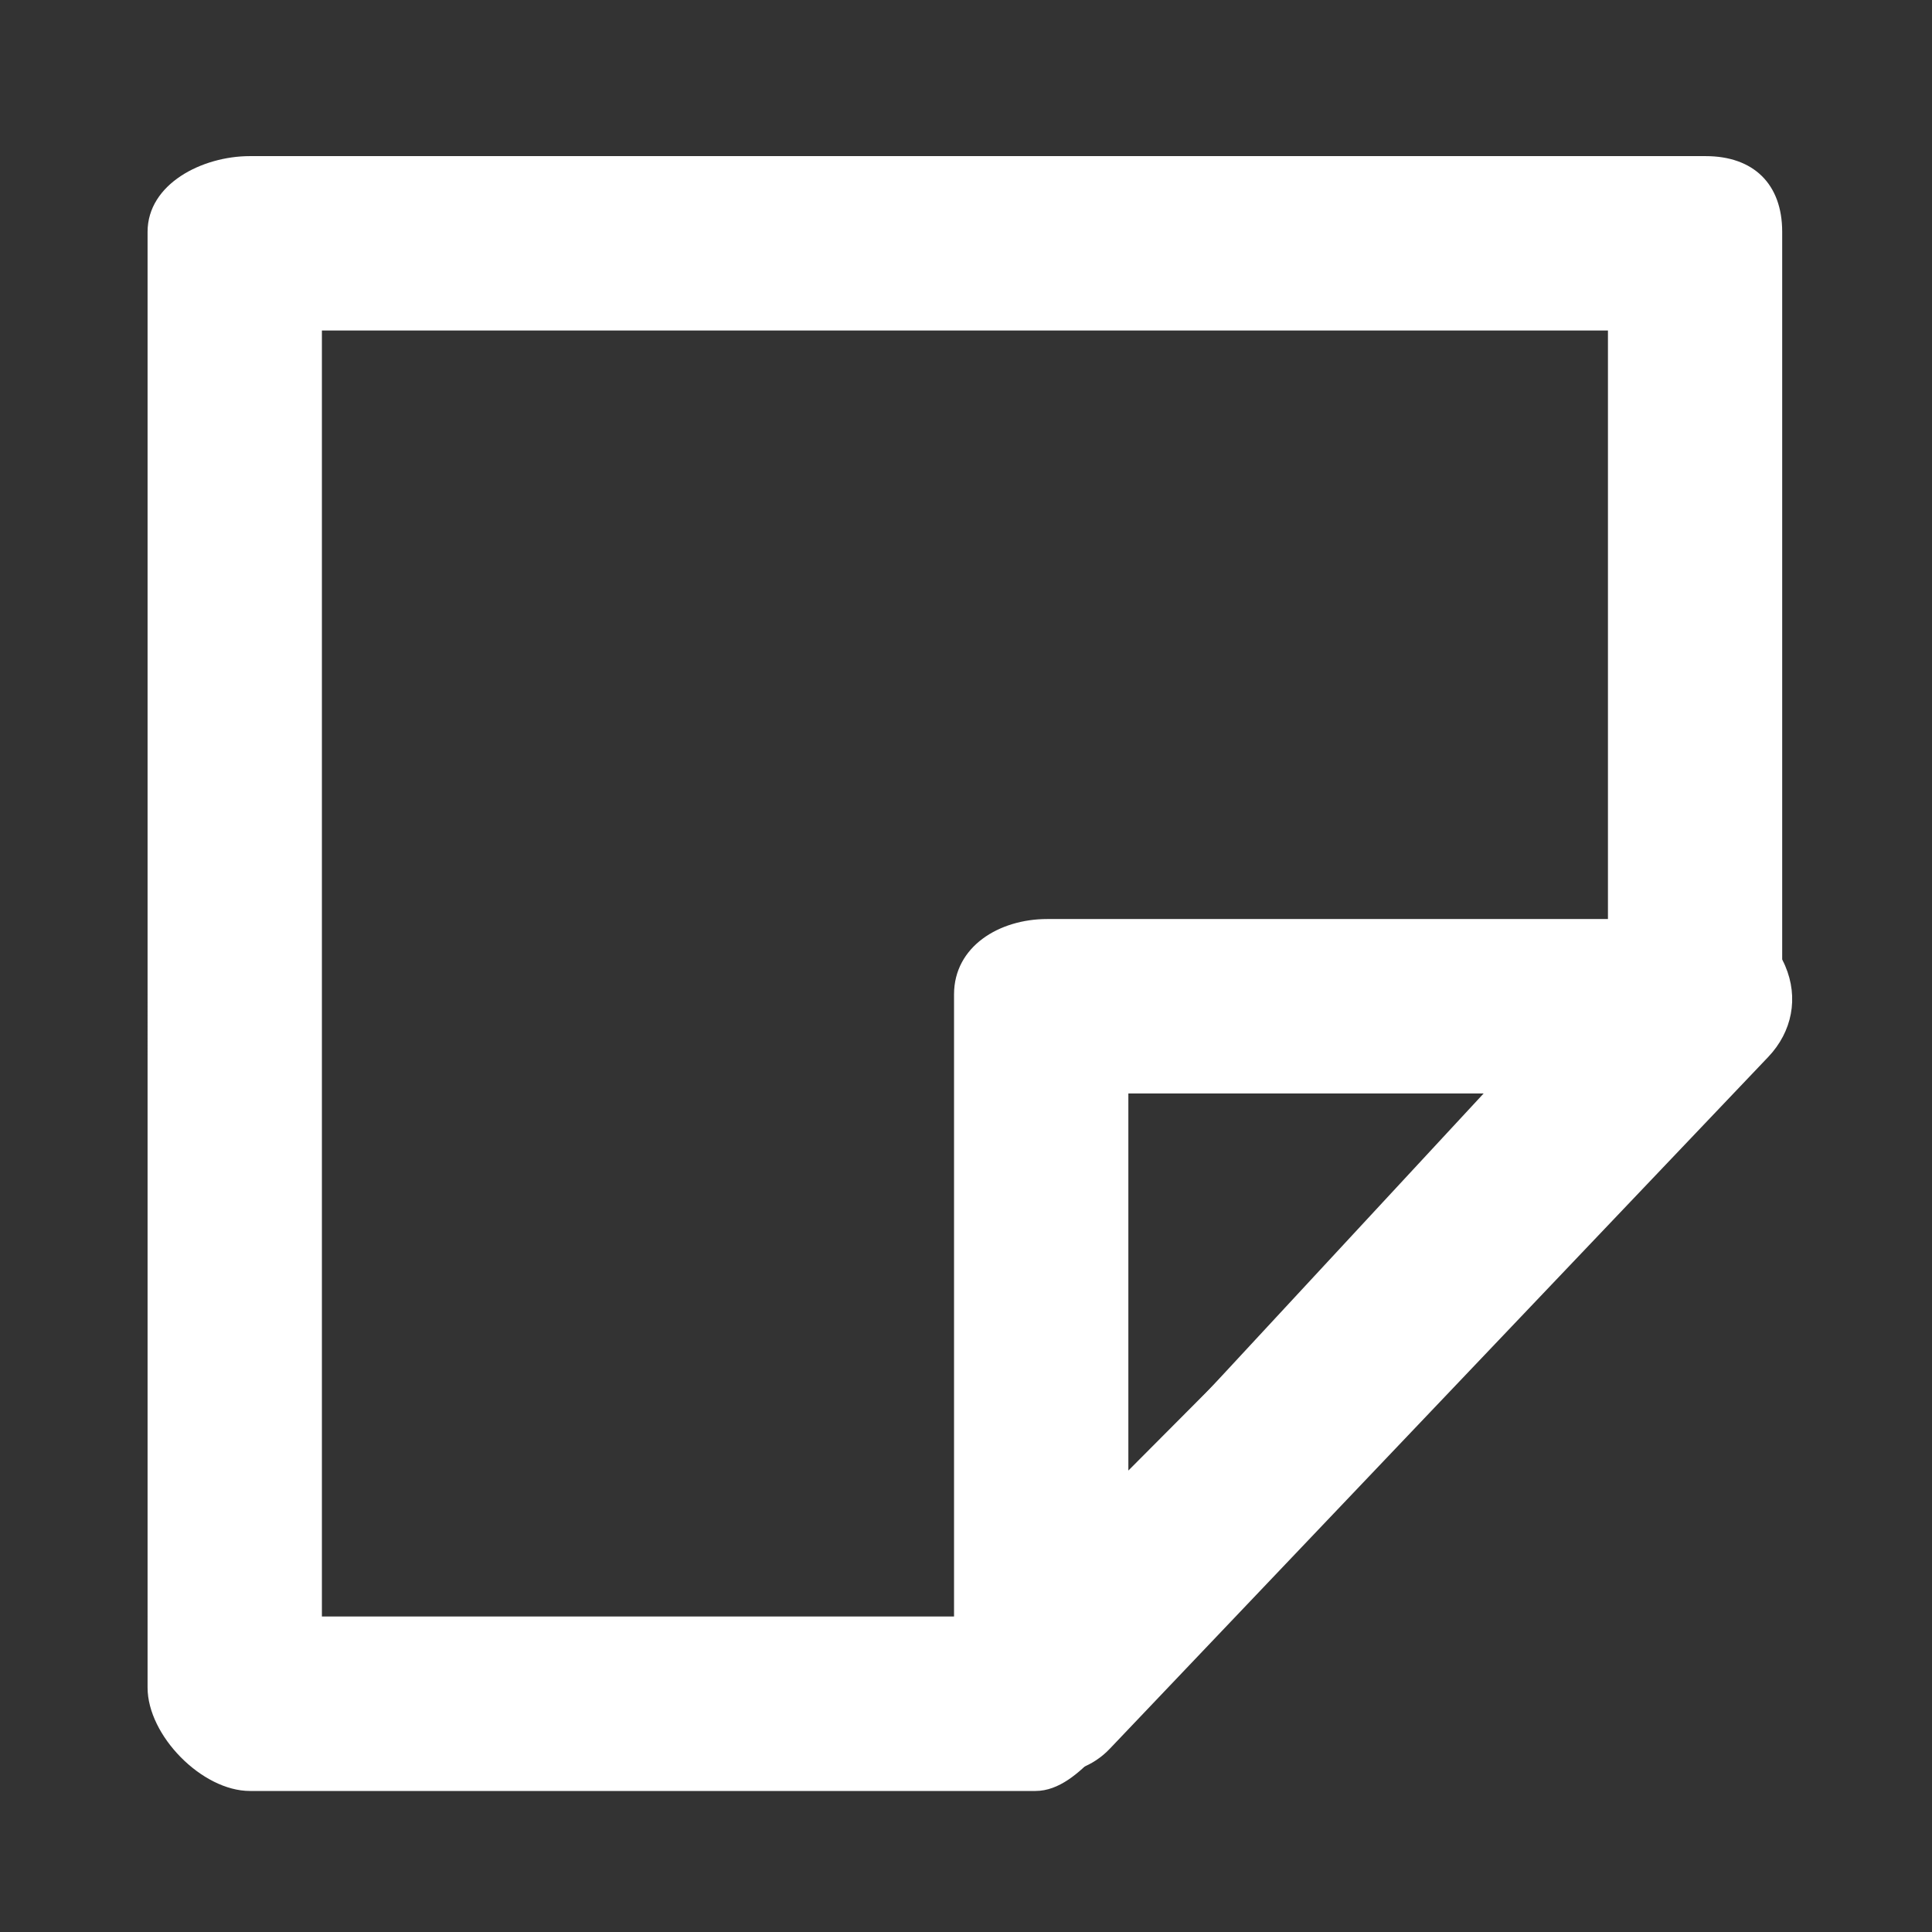 <?xml version="1.0" encoding="utf-8"?>
<!-- Generator: Adobe Illustrator 16.0.0, SVG Export Plug-In . SVG Version: 6.00 Build 0)  -->
<!DOCTYPE svg PUBLIC "-//W3C//DTD SVG 1.1//EN" "http://www.w3.org/Graphics/SVG/1.1/DTD/svg11.dtd">
<svg version="1.1" id="레이어_1" xmlns="http://www.w3.org/2000/svg" xmlns:xlink="http://www.w3.org/1999/xlink" x="0px"
	 y="0px" width="26px" height="26px" viewBox="0 0 26 26" enable-background="new 0 0 26 26" xml:space="preserve">
<rect x="0" y="0" width="26" height="26" fill="#333333" stroke="none"/>
<path fill="#FFFFFF" d="M13.936,24.102H3.363c-0.645,0-1.377-0.747-1.377-1.391V3.12c0-0.644,0.733-1.019,1.377-1.019h19.59
	c0.645,0,1.031,0.375,1.031,1.019v10.262c0,0.302-0.05,0.593-0.26,0.81l-8.984,9.44C14.52,23.86,14.251,24.102,13.936,24.102
	 M4.332,21.754h9.109l8.198-8.843V4.448H4.332V21.754z"/>
<path fill="#FFFFFF" d="M14.09,23.877c-0.145,0-0.334-0.027-0.474-0.084c-0.443-0.176-0.777-0.604-0.777-1.082v-9.329
	c0-0.645,0.608-1.014,1.252-1.014h8.862c0.466,0,0.888,0.201,1.071,0.629c0.184,0.429,0.095,0.887-0.227,1.226l-8.861,9.31
	C14.712,23.77,14.404,23.877,14.09,23.877 M15.185,14.715v5.075l5.053-5.075H15.185z"/>
</svg>
